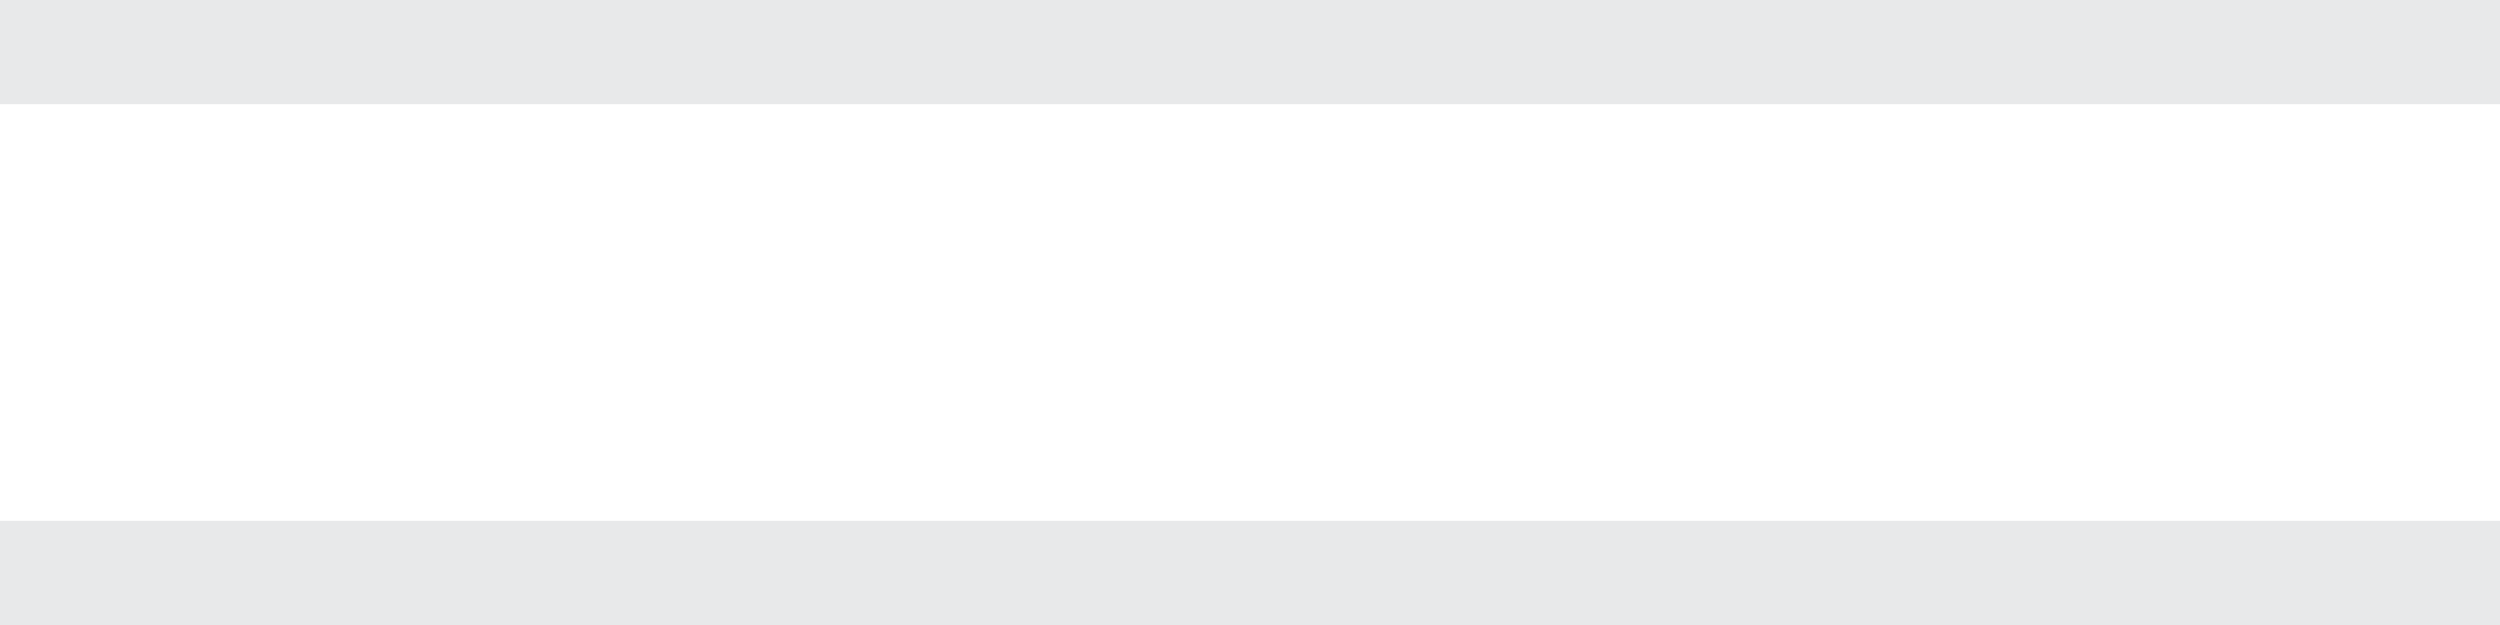 <?xml version="1.0" encoding="UTF-8"?> <svg xmlns="http://www.w3.org/2000/svg" width="24" height="6" viewBox="0 0 24 6" fill="none"><path d="M24 6H0V5H24V6ZM24 1H0V0H24V1Z" fill="#E8E9EA"></path></svg> 